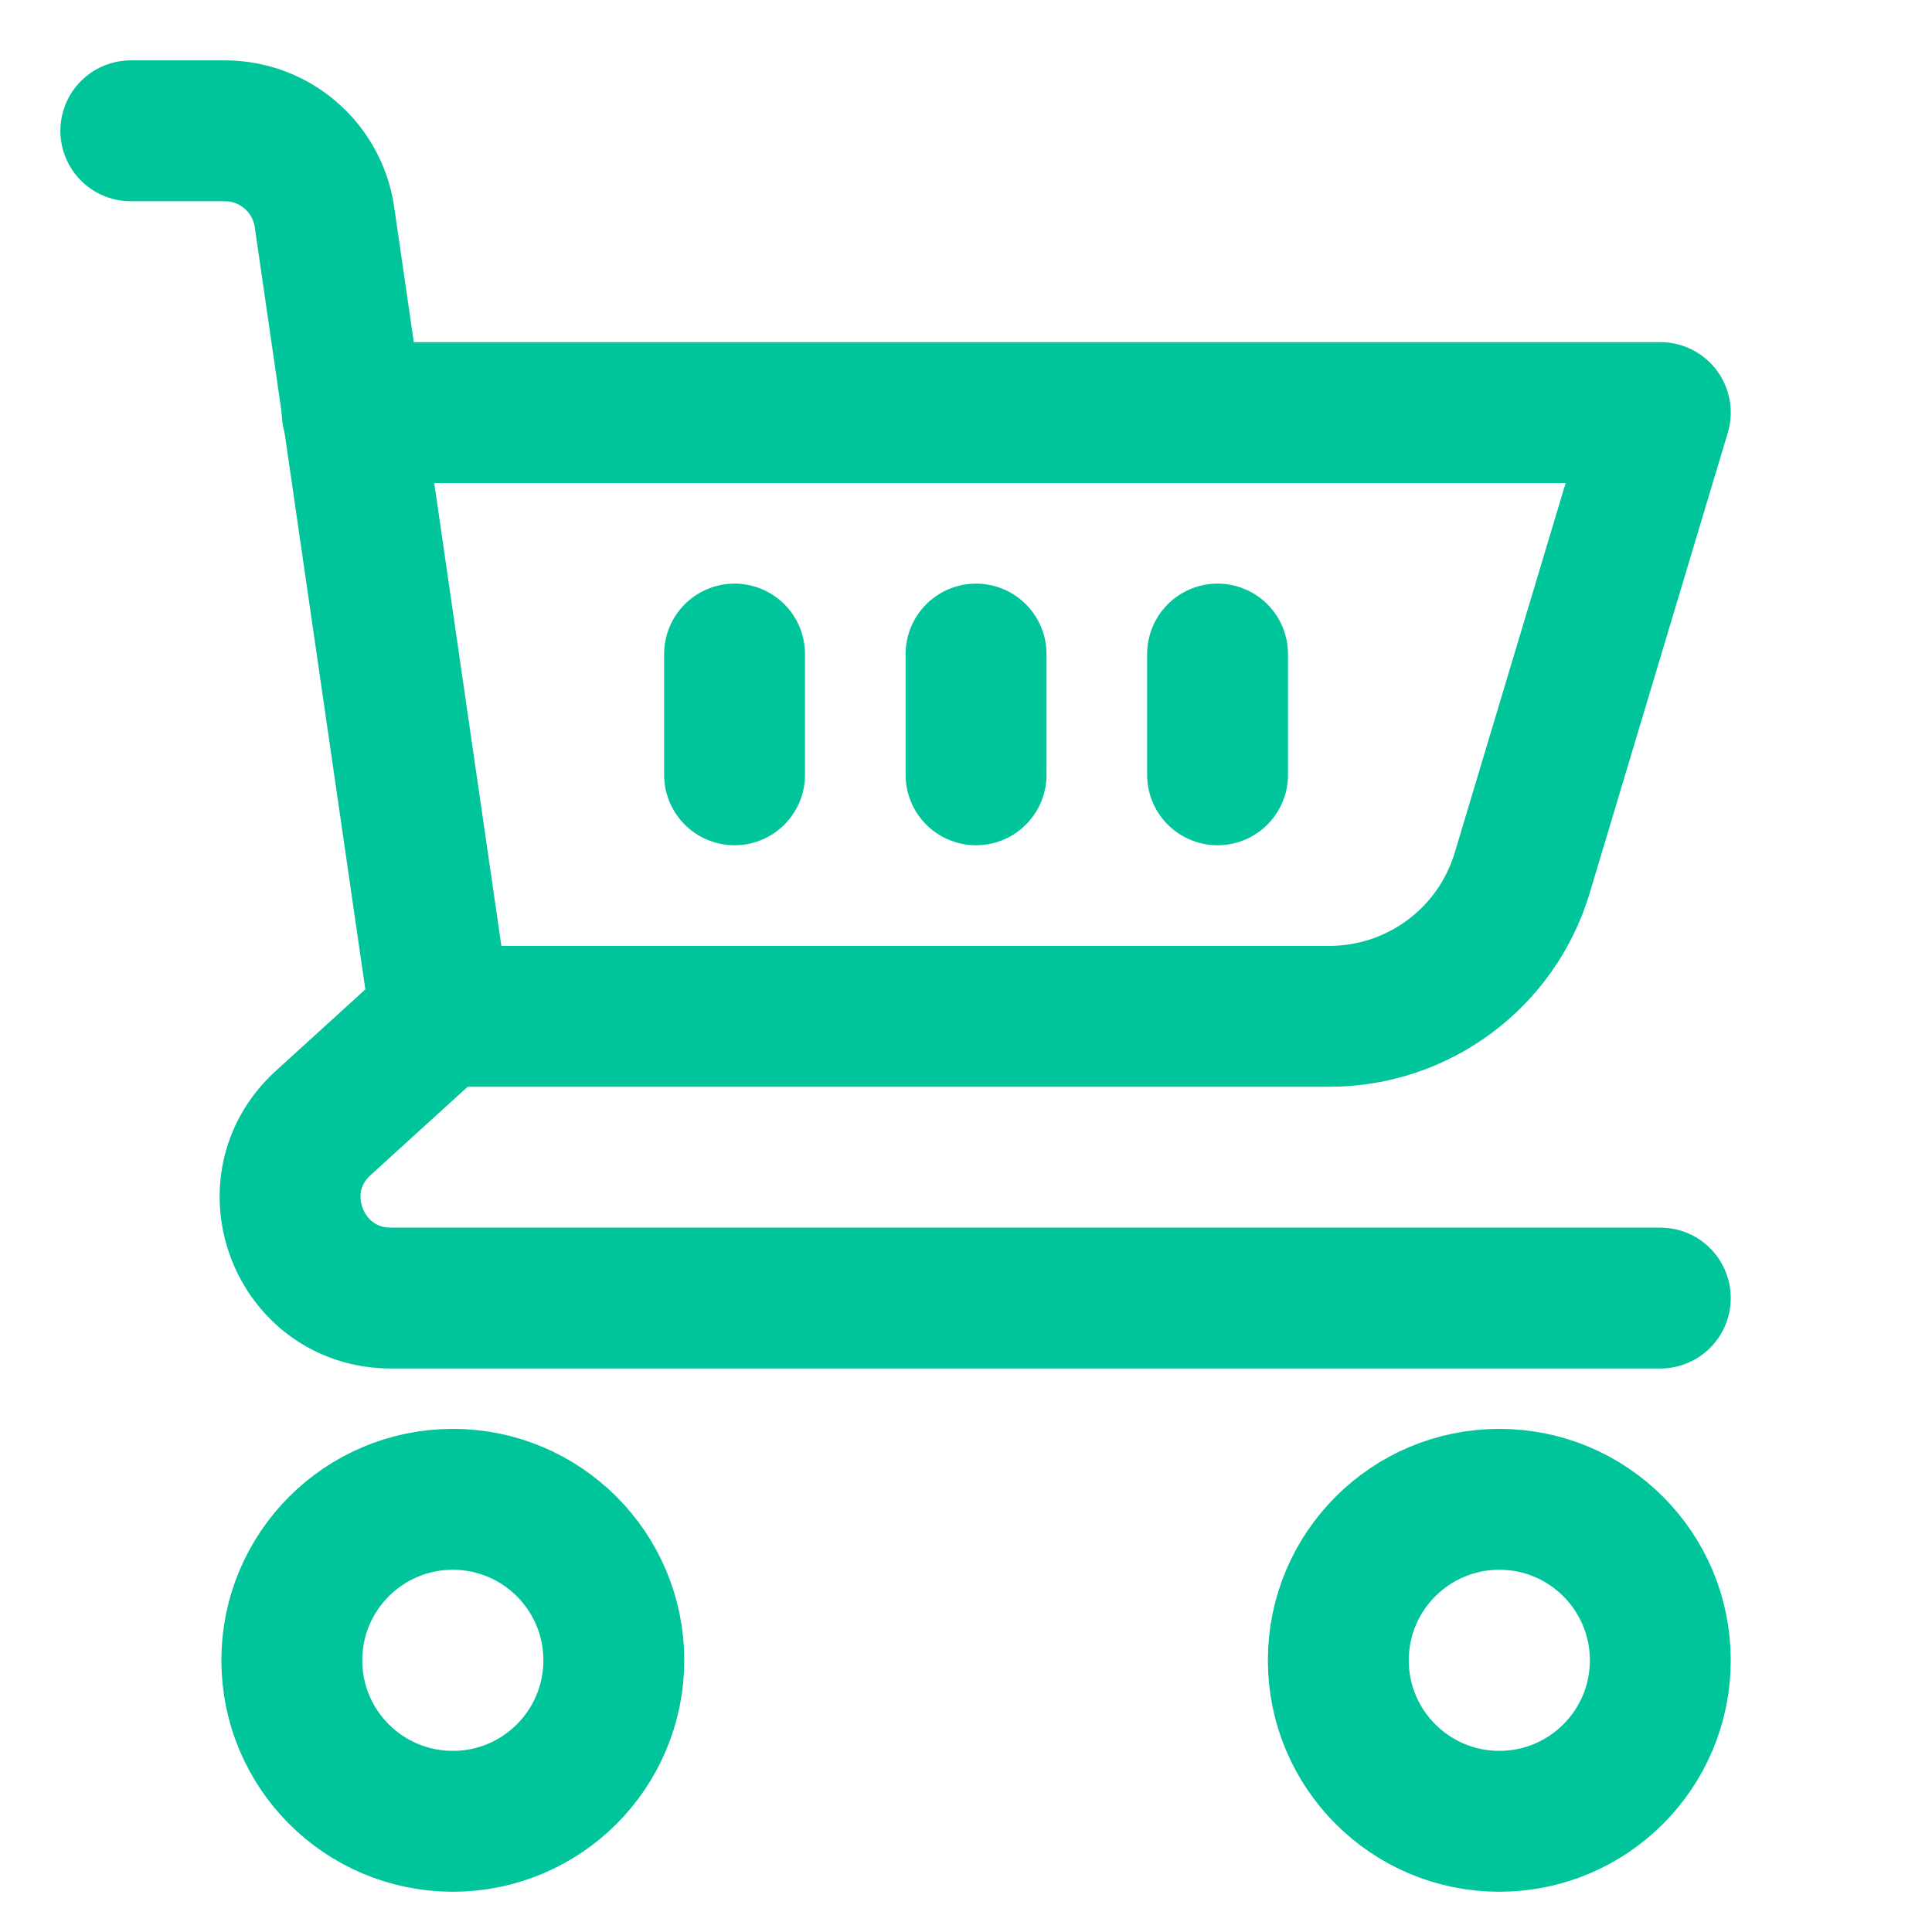 <svg xmlns="http://www.w3.org/2000/svg" height="48" width="48" viewBox="0 0 48 48"><title>48 cart</title><g stroke-linecap="round" transform="translate(0.25 0.25)" fill="#00c49a" stroke-linejoin="round" class="nc-icon-wrapper"> <path d="M8.5 10H41L37.569 21.437C36.934 23.552 34.988 25 32.78 25H10.5" stroke="#00c49a" stroke-width="3.5" fill="none" data-cap="butt"></path> <path d="M11 45C13.209 45 15 43.209 15 41C15 38.791 13.209 37 11 37C8.791 37 7 38.791 7 41C7 43.209 8.791 45 11 45Z" stroke="#00c49a" stroke-width="3.5" data-color="color-2" fill="none"></path> <path d="M37 45C39.209 45 41 43.209 41 41C41 38.791 39.209 37 37 37C34.791 37 33 38.791 33 41C33 43.209 34.791 45 37 45Z" stroke="#00c49a" stroke-width="3.5" data-color="color-2" fill="none"></path> <path d="M41 32H9.462C7.177 32 6.09 29.189 7.779 27.651L10.692 25L7.811 5.141C7.632 3.912 6.579 3 5.337 3L3 3" stroke="#00c49a" stroke-width="3.5" fill="none"></path> <path d="M30 16L30 19" stroke="#00c49a" stroke-width="3.5" data-color="color-2" fill="none"></path> <path d="M24 16L24 19" stroke="#00c49a" stroke-width="3.5" data-color="color-2" fill="none"></path> <path d="M18 16L18 19" stroke="#00c49a" stroke-width="3.5" data-color="color-2" fill="none"></path> </g></svg>